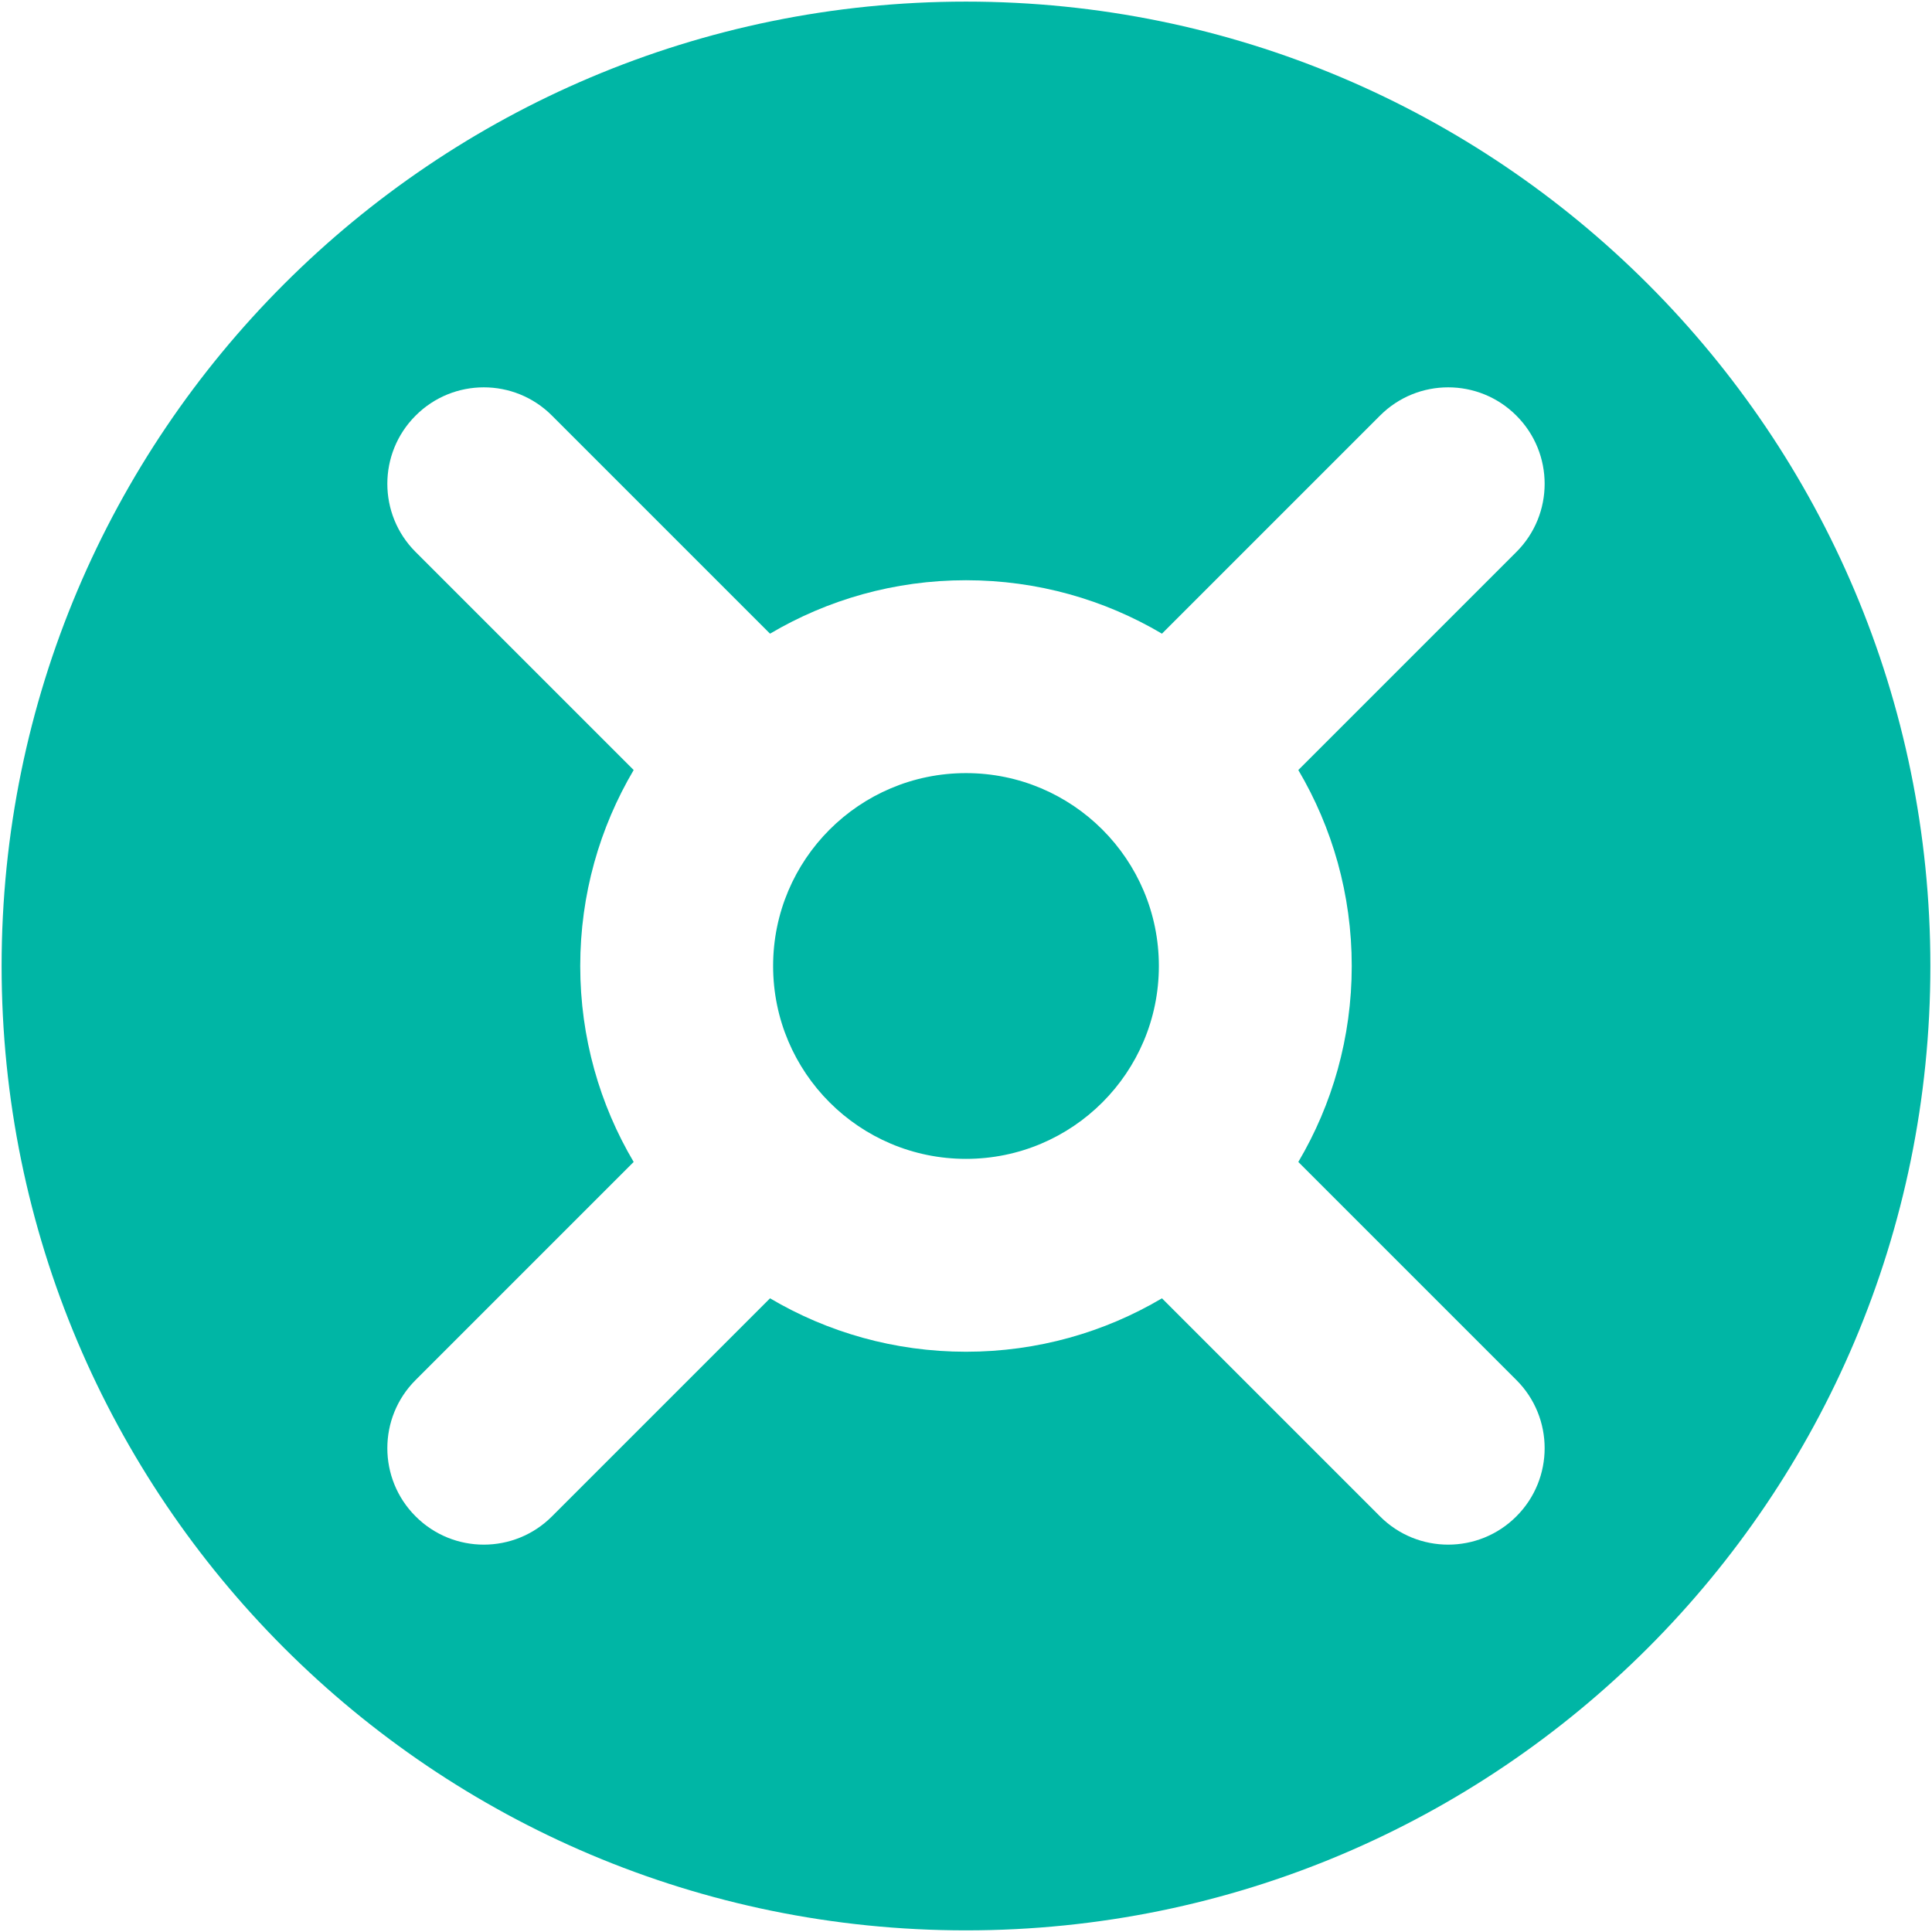 <?xml version="1.0" encoding="UTF-8" standalone="no"?>
<!DOCTYPE svg PUBLIC "-//W3C//DTD SVG 1.1//EN" "http://www.w3.org/Graphics/SVG/1.1/DTD/svg11.dtd">
<svg width="100%" height="100%" viewBox="0 0 800 800" version="1.1" xmlns="http://www.w3.org/2000/svg" xmlns:xlink="http://www.w3.org/1999/xlink" xml:space="preserve" xmlns:serif="http://www.serif.com/" style="fill-rule:evenodd;clip-rule:evenodd;stroke-linejoin:round;stroke-miterlimit:2;">
    <g transform="matrix(39.933,0,0,39.933,-79.2,-79.2)">
        <path d="M2,12C2,6.477 6.477,2 12,2C17.523,2 22,6.477 22,12C22,17.523 17.523,22 12,22C6.477,22 2,17.523 2,12ZM6.293,6.293C6.683,5.902 7.317,5.902 7.707,6.293L9.968,8.554C10.564,8.202 11.258,8 12,8C12.742,8 13.437,8.202 14.032,8.554L16.293,6.293C16.683,5.902 17.317,5.902 17.707,6.293C18.098,6.683 18.098,7.317 17.707,7.707L15.446,9.968C15.798,10.564 16,11.258 16,12C16,12.742 15.798,13.437 15.446,14.032L17.707,16.293C18.098,16.683 18.098,17.317 17.707,17.707C17.317,18.098 16.683,18.098 16.293,17.707L14.032,15.446C13.437,15.798 12.742,16 12,16C11.258,16 10.564,15.798 9.968,15.446L7.707,17.707C7.317,18.098 6.683,18.098 6.293,17.707C5.902,17.317 5.902,16.683 6.293,16.293L8.554,14.032C8.202,13.437 8,12.742 8,12C8,11.258 8.202,10.564 8.554,9.968L6.293,7.707C5.902,7.317 5.902,6.683 6.293,6.293Z" style="fill:rgb(0,182,165);"/>
    </g>
    <g transform="matrix(39.933,0,0,39.933,-79.2,-79.2)">
        <path d="M12,10C10.895,10 10,10.895 10,12C10,13.105 10.895,14 12,14C13.105,14 14,13.105 14,12C14,10.895 13.105,10 12,10Z" style="fill:rgb(0,182,165);"/>
    </g>
</svg>
